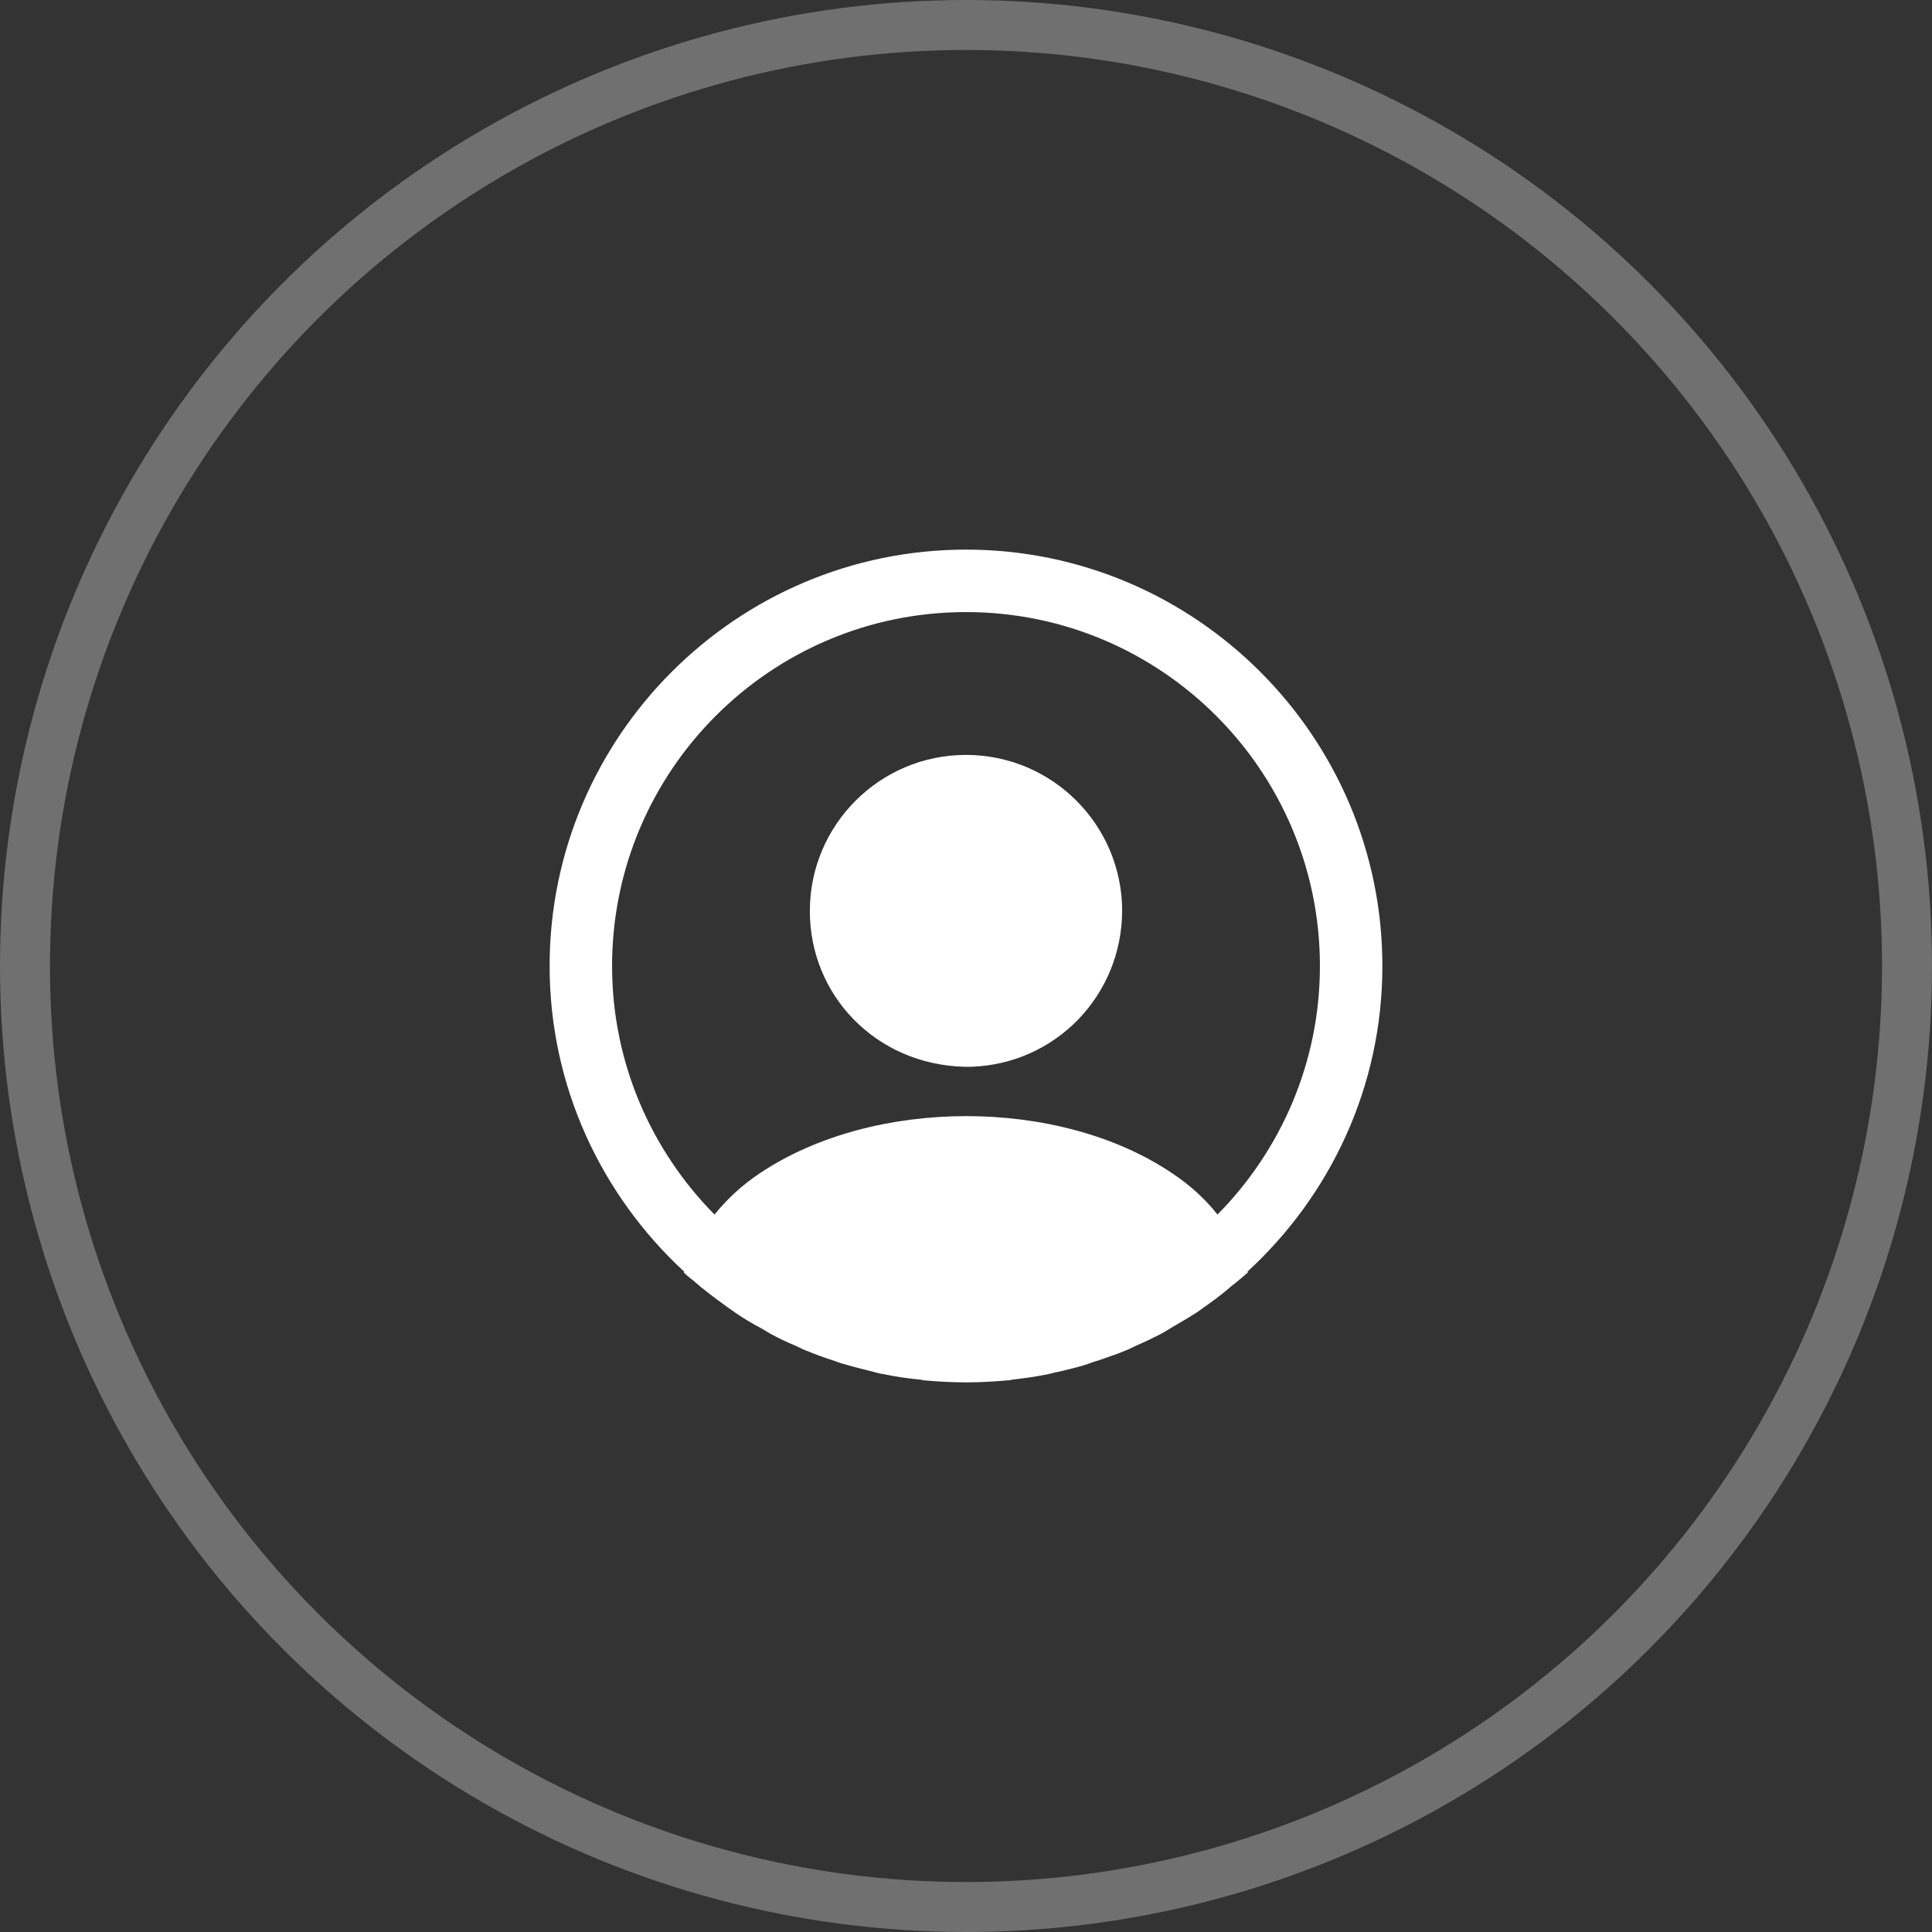<?xml version="1.0" encoding="UTF-8"?> <svg xmlns="http://www.w3.org/2000/svg" width="58" height="58" viewBox="0 0 58 58" fill="none"><rect x="0" y="0" width="58" height="58" fill="#333333" stroke="none"/><circle cx="29" cy="29" r="28.25" stroke="white" stroke-opacity="0.3" stroke-width="1.5"></circle><path d="M41.5 29C41.5 22.113 35.888 16.5 29 16.5C22.113 16.5 16.5 22.113 16.5 29C16.5 32.625 18.062 35.888 20.538 38.175C20.538 38.188 20.538 38.188 20.525 38.2C20.65 38.325 20.8 38.425 20.925 38.538C21 38.6 21.062 38.663 21.137 38.712C21.363 38.9 21.613 39.075 21.85 39.25C21.938 39.312 22.012 39.362 22.1 39.425C22.337 39.587 22.587 39.737 22.85 39.875C22.938 39.925 23.038 39.987 23.125 40.038C23.375 40.175 23.637 40.3 23.913 40.413C24.012 40.462 24.113 40.513 24.212 40.55C24.488 40.663 24.762 40.763 25.038 40.85C25.137 40.888 25.238 40.925 25.337 40.95C25.637 41.038 25.938 41.112 26.238 41.188C26.325 41.212 26.413 41.237 26.512 41.25C26.863 41.325 27.212 41.375 27.575 41.413C27.625 41.413 27.675 41.425 27.725 41.438C28.15 41.475 28.575 41.5 29 41.5C29.425 41.5 29.85 41.475 30.262 41.438C30.312 41.438 30.363 41.425 30.413 41.413C30.775 41.375 31.125 41.325 31.475 41.25C31.562 41.237 31.65 41.2 31.75 41.188C32.05 41.112 32.362 41.05 32.65 40.95C32.75 40.913 32.85 40.875 32.95 40.85C33.225 40.75 33.513 40.663 33.775 40.55C33.875 40.513 33.975 40.462 34.075 40.413C34.337 40.3 34.6 40.175 34.862 40.038C34.962 39.987 35.05 39.925 35.138 39.875C35.388 39.725 35.638 39.587 35.888 39.425C35.975 39.375 36.05 39.312 36.138 39.25C36.388 39.075 36.625 38.9 36.85 38.712C36.925 38.65 36.987 38.587 37.062 38.538C37.2 38.425 37.337 38.312 37.462 38.2C37.462 38.188 37.462 38.188 37.45 38.175C39.938 35.888 41.5 32.625 41.5 29ZM35.175 35.212C31.788 32.938 26.238 32.938 22.825 35.212C22.275 35.575 21.825 36 21.45 36.462C19.55 34.538 18.375 31.9 18.375 29C18.375 23.137 23.137 18.375 29 18.375C34.862 18.375 39.625 23.137 39.625 29C39.625 31.9 38.45 34.538 36.55 36.462C36.188 36 35.725 35.575 35.175 35.212Z" fill="white"></path><path d="M29 22.663C26.413 22.663 24.312 24.763 24.312 27.35C24.312 29.888 26.3 31.95 28.938 32.025C28.975 32.025 29.025 32.025 29.05 32.025C29.075 32.025 29.113 32.025 29.137 32.025C29.15 32.025 29.163 32.025 29.163 32.025C31.688 31.938 33.675 29.888 33.688 27.35C33.688 24.763 31.587 22.663 29 22.663Z" fill="white"></path></svg> 